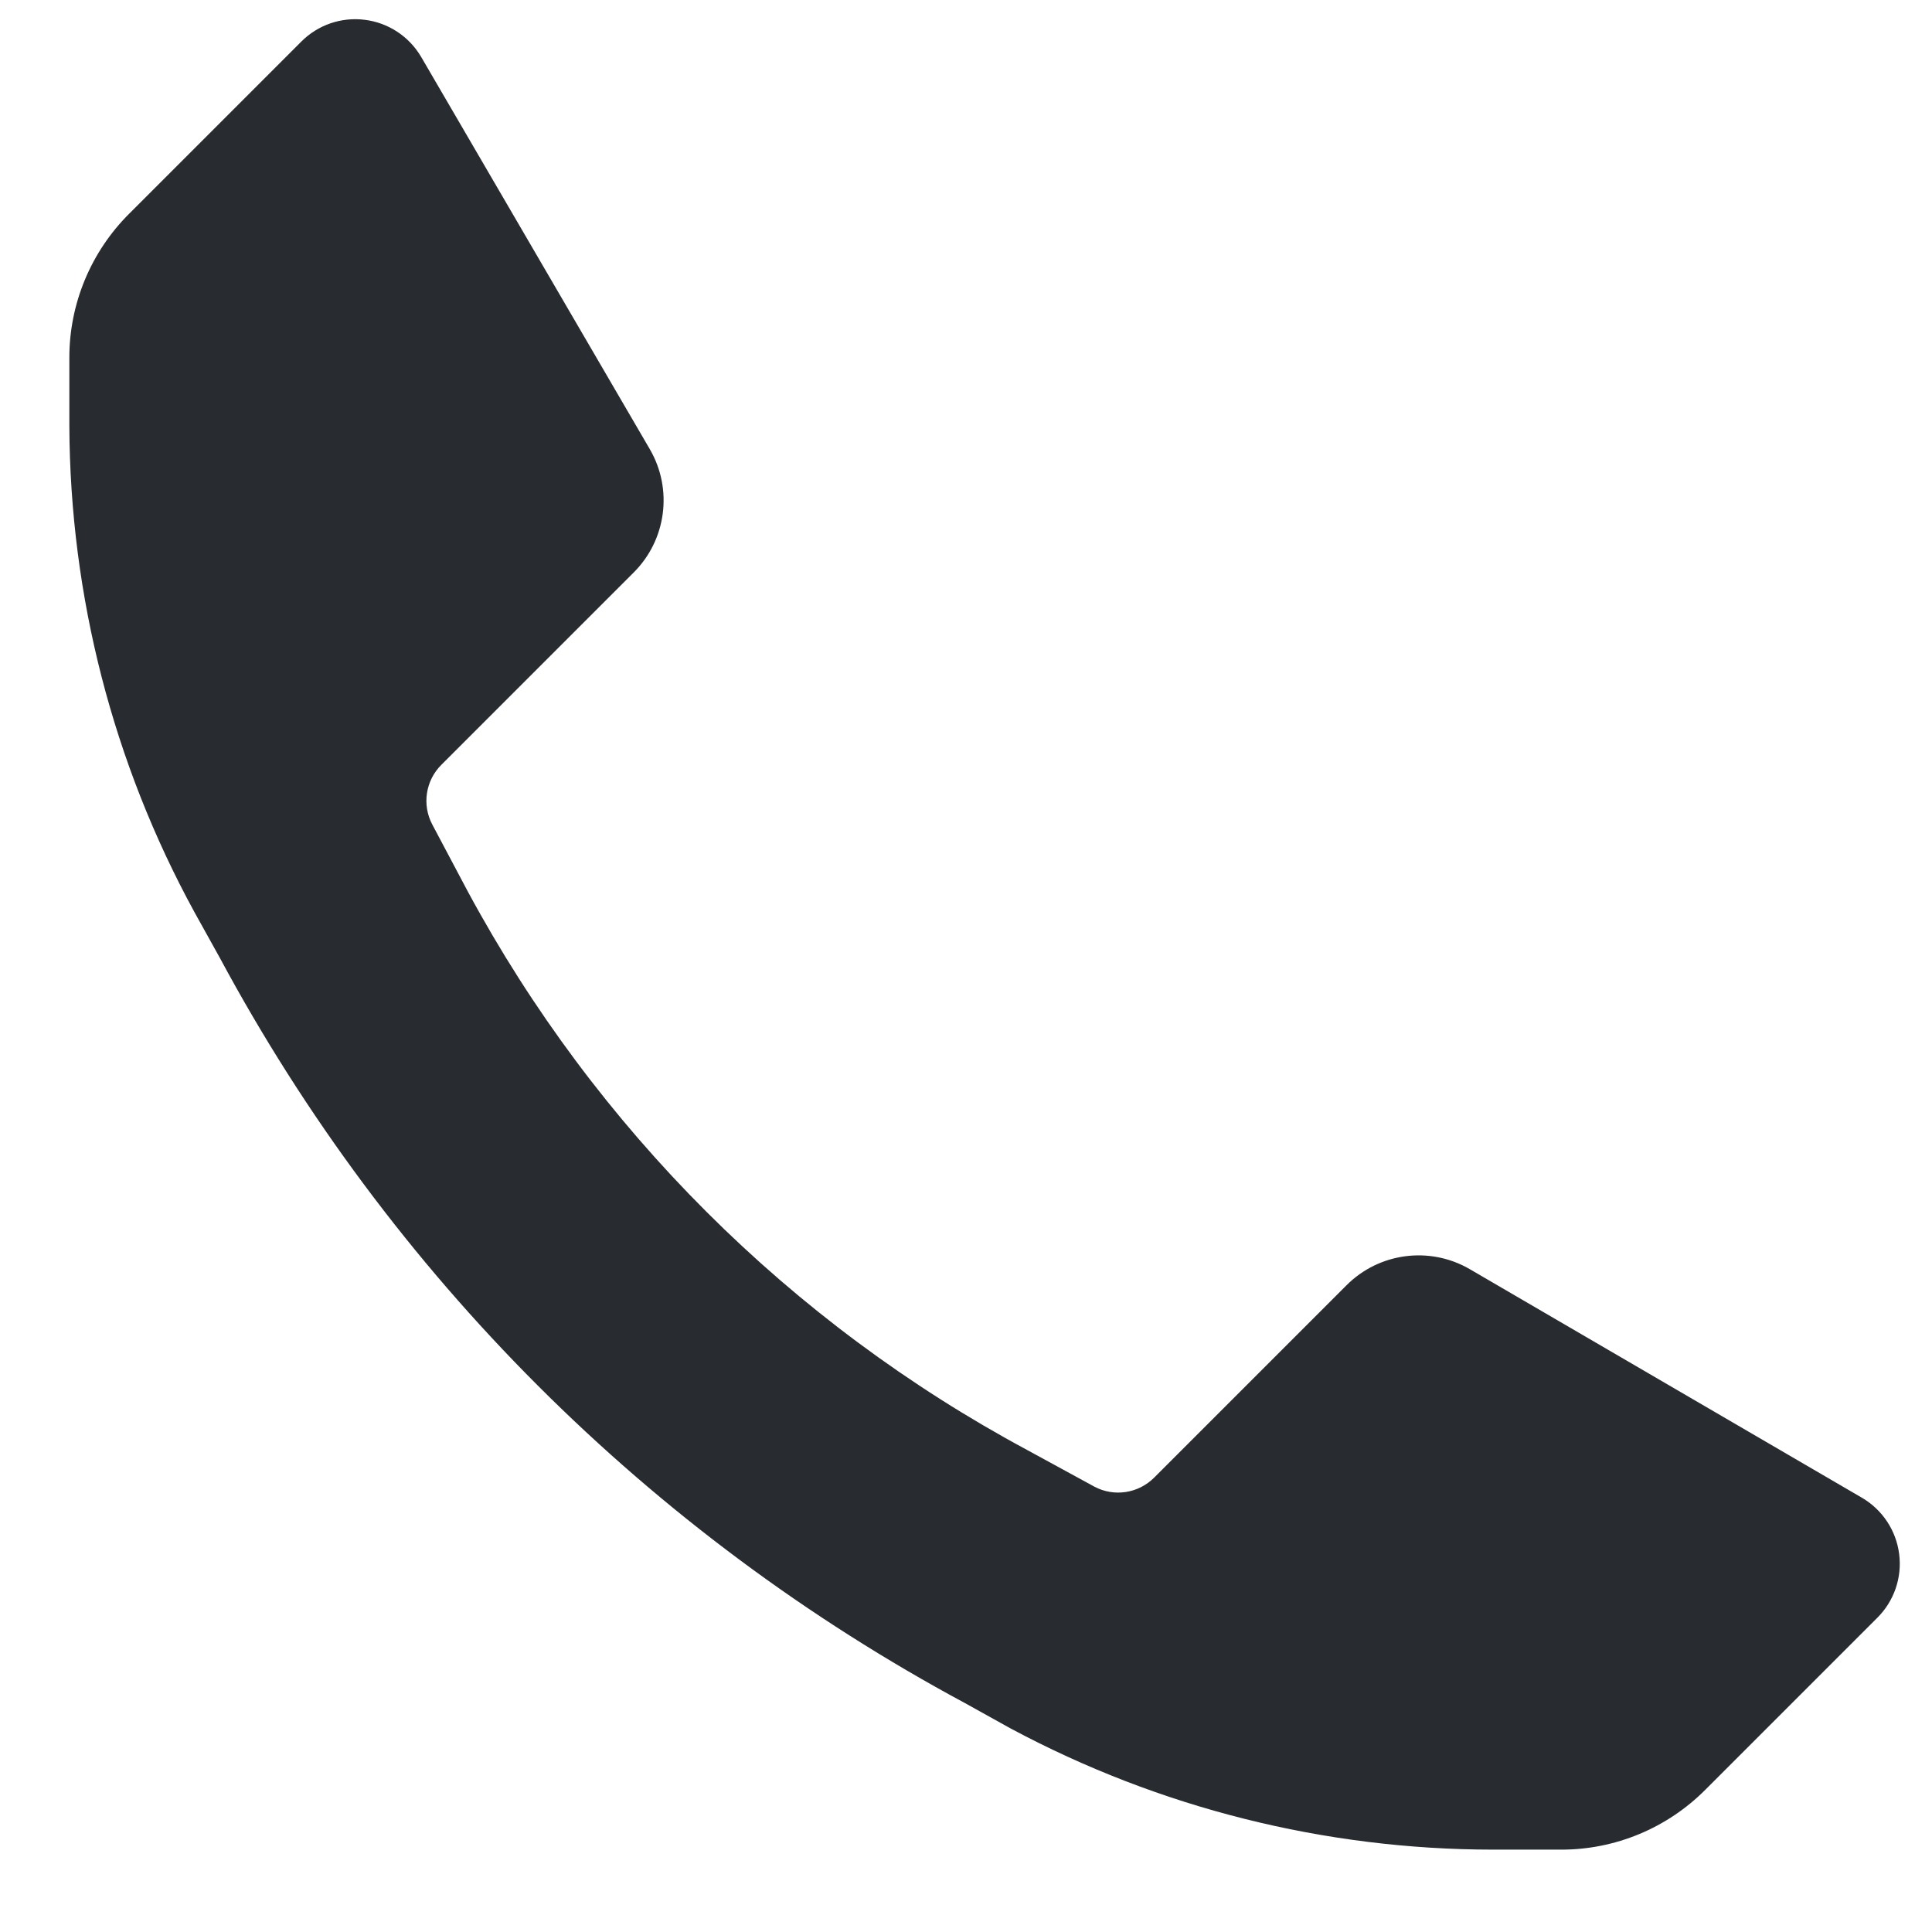 <svg width="19" height="19" viewBox="0 0 19 19" fill="none" xmlns="http://www.w3.org/2000/svg">
<path d="M14.682 18.19C13.028 18.189 11.4 17.78 9.942 17L9.492 16.75C6.382 15.079 3.833 12.53 2.162 9.42L1.912 8.97C1.111 7.504 0.689 5.861 0.682 4.19V3.52C0.681 2.987 0.894 2.476 1.272 2.1L2.962 0.41C3.126 0.245 3.357 0.165 3.589 0.195C3.82 0.224 4.024 0.359 4.142 0.56L6.392 4.42C6.619 4.813 6.553 5.31 6.232 5.63L4.342 7.52C4.185 7.675 4.148 7.915 4.252 8.11L4.602 8.77C5.859 11.099 7.771 13.008 10.102 14.26L10.762 14.62C10.957 14.724 11.196 14.687 11.352 14.53L13.242 12.64C13.562 12.319 14.059 12.253 14.452 12.48L18.312 14.73C18.513 14.848 18.648 15.052 18.677 15.283C18.707 15.514 18.627 15.746 18.462 15.91L16.772 17.6C16.396 17.978 15.885 18.191 15.352 18.19H14.682Z" fill="#282B2F"/>
</svg>
